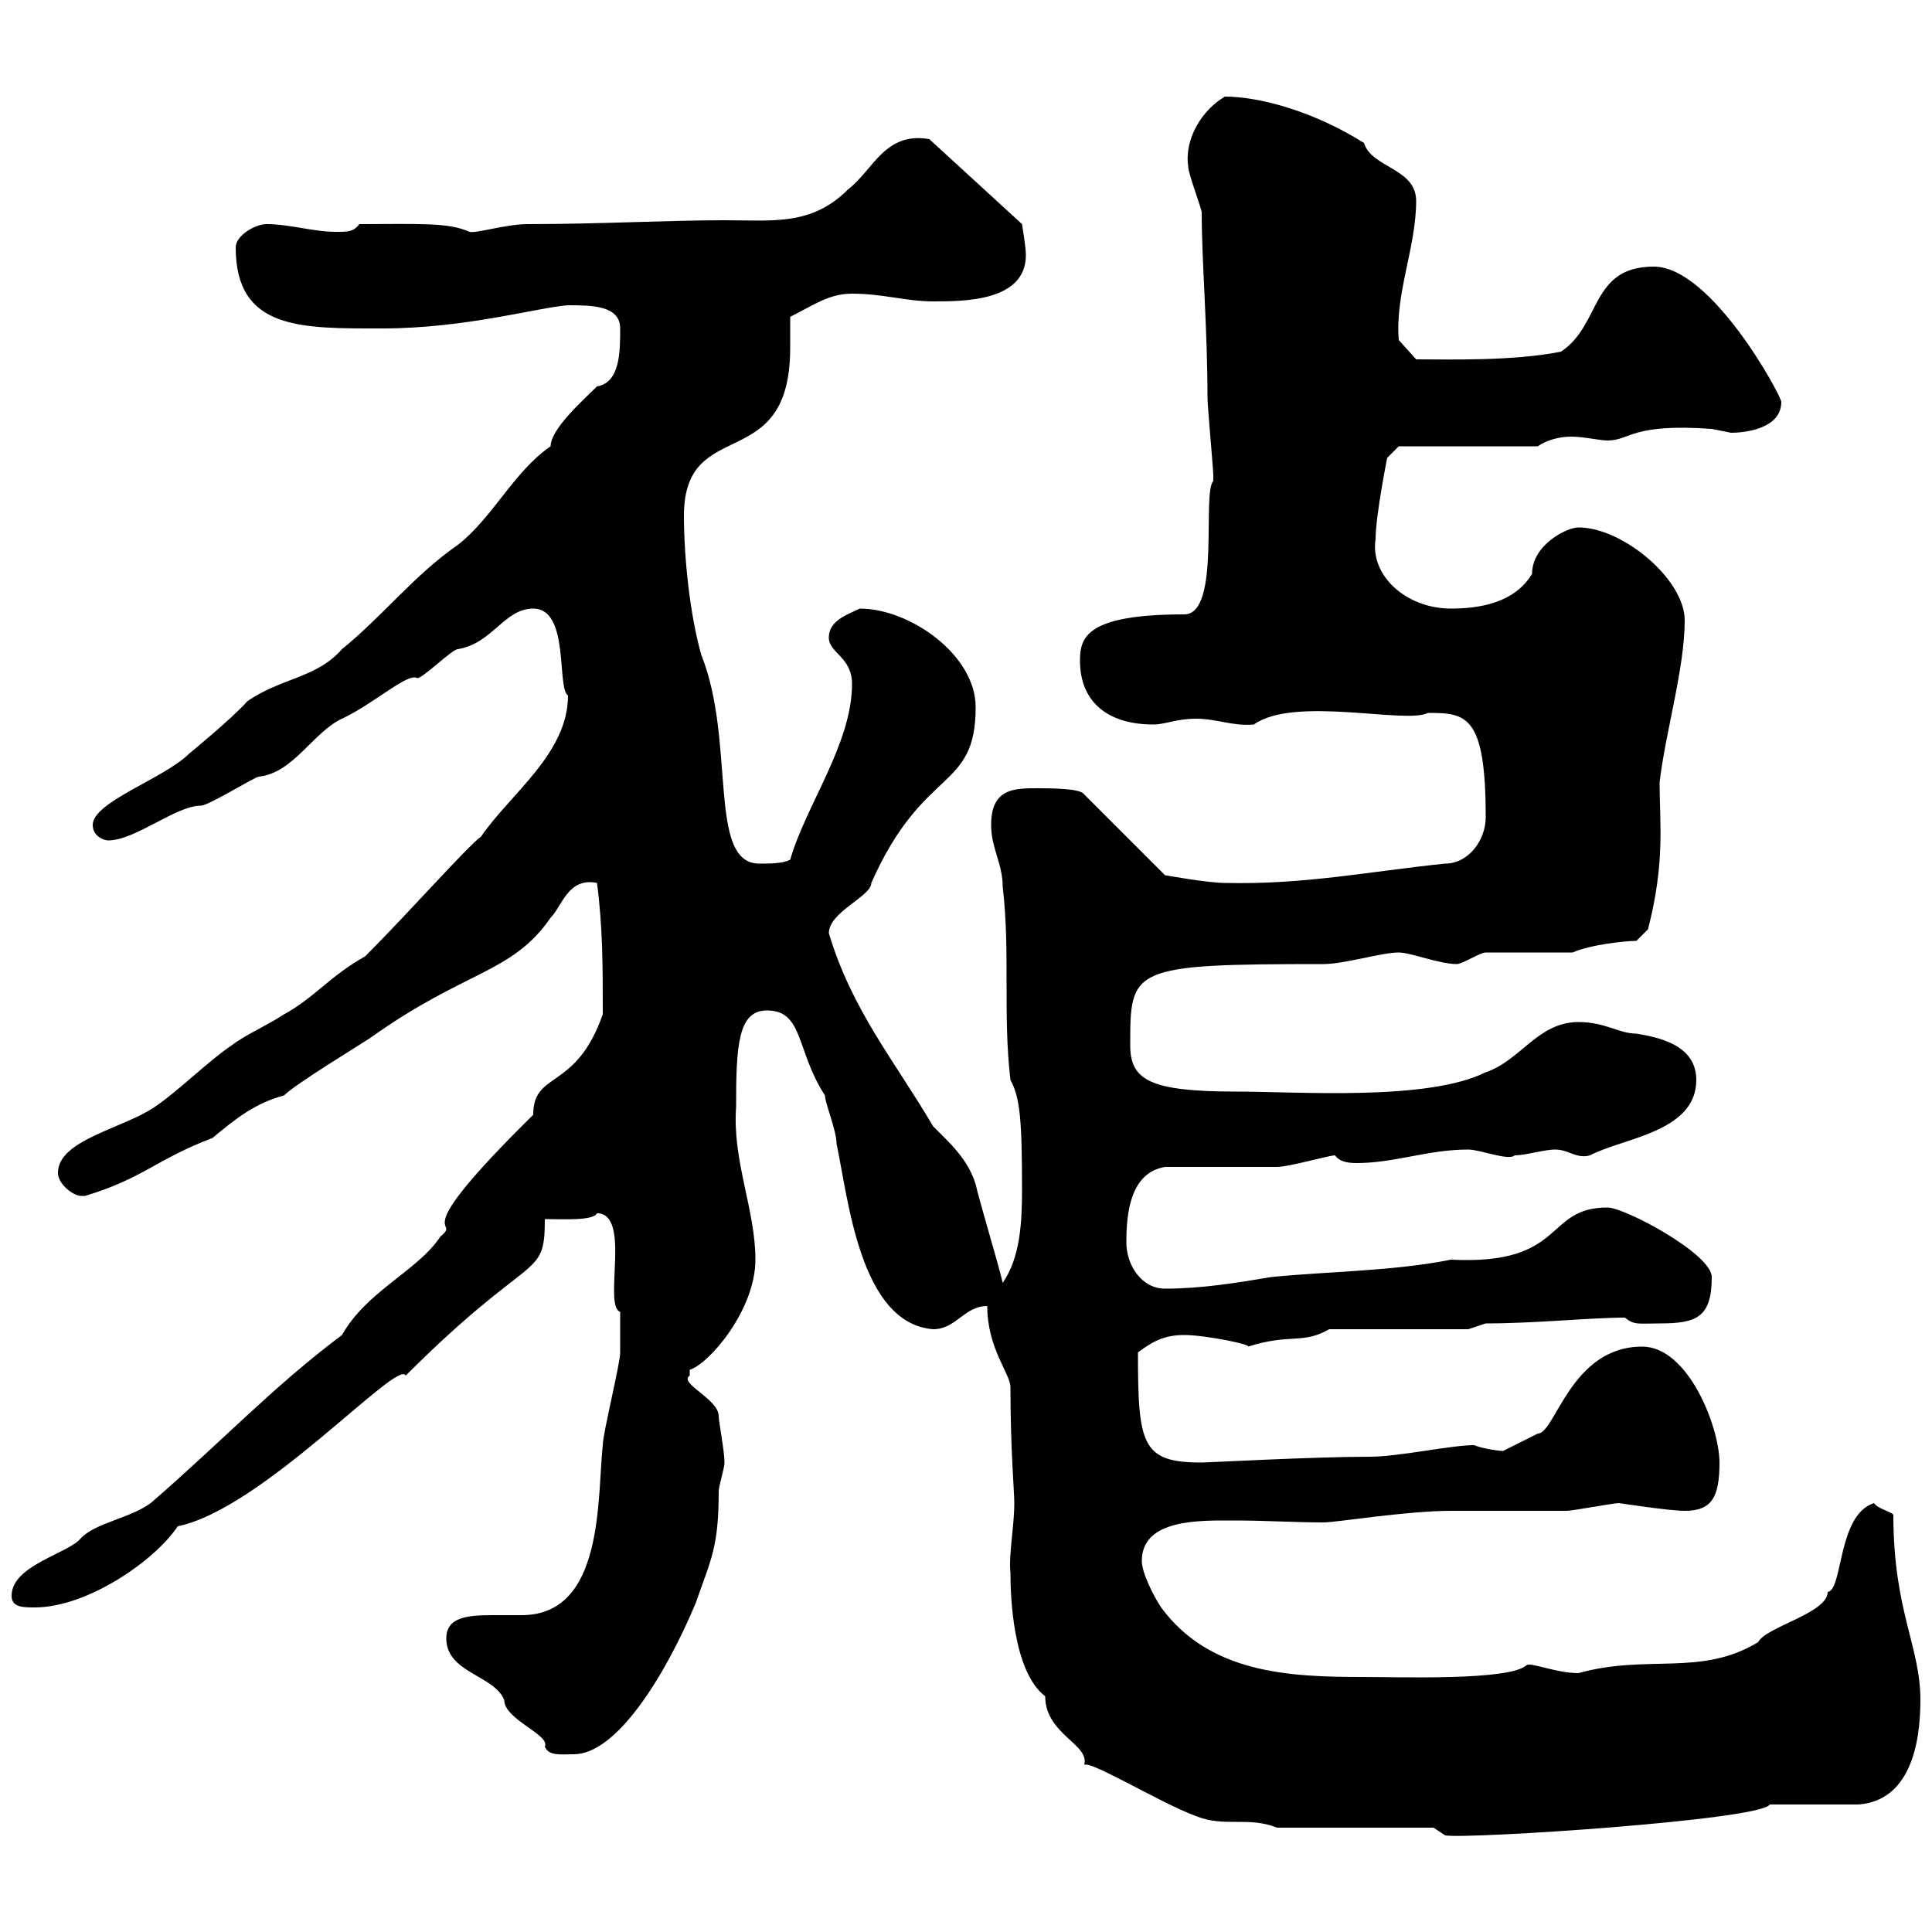 <svg xmlns="http://www.w3.org/2000/svg" xmlns:xlink="http://www.w3.org/1999/xlink" width="300" height="300"><path d="M222.60 283.80L224.40 285C228 285.60 273.60 282.60 274.80 280.20C276.60 280.20 286.80 280.20 288.60 280.20C296.40 279.60 298.20 271.20 298.20 264C298.20 255.60 294 250.20 294 235.20C293.40 234.60 291.60 234.30 291 233.40C285.30 235.20 286.20 246.90 283.80 247.20C283.80 250.50 274.20 252.60 273 255C264 260.40 255.90 256.80 245.10 259.80C241.50 259.80 237.60 258 237 258.60C234.30 261 217.20 260.40 211.50 260.40C200.10 260.40 187.80 259.80 180.30 249.60C179.10 247.80 177.30 244.20 177.30 242.40C177.30 235.80 186.30 236.10 191.70 236.10C196.50 236.10 201 236.40 205.50 236.40C207.60 236.40 218.40 234.60 225.30 234.60C228 234.60 240.60 234.60 243.30 234.60C244.20 234.60 250.50 233.40 251.40 233.40C251.40 233.40 259.20 234.60 261.60 234.60C265.80 234.60 267 232.50 267 227.10C267 221.70 262.20 209.10 255 209.10C243.90 209.10 241.50 222.60 238.80 222.60C238.80 222.60 235.20 224.40 233.40 225.30C232.80 225.30 230.40 225 228.90 224.40C225.30 224.40 217.20 226.20 212.70 226.20C204 226.20 187.50 227.10 186.60 227.10C177.30 227.10 176.70 224.40 176.70 210C179.10 208.20 180.90 207.30 183.90 207.30C187.20 207.30 194.40 208.80 193.80 209.10C200.40 207 202.20 208.80 206.40 206.40L228 206.40L230.70 205.50C238.50 205.50 246.90 204.60 252.30 204.60C253.80 205.80 254.40 205.50 257.70 205.50C263.40 205.50 265.80 204.60 265.80 198.30C265.80 194.70 252.30 187.50 249.60 187.50C239.70 187.50 243.30 196.50 225.30 195.60C216.30 197.40 206.40 197.40 197.40 198.30C192 199.20 186.60 200.10 180.90 200.10C177.30 200.10 174.90 196.50 174.90 192.90C174.90 188.40 175.50 182.10 180.90 181.20C183.90 181.20 195.60 181.20 198.30 181.20C200.10 181.20 206.40 179.40 207.30 179.40C207.90 180.30 209.10 180.60 210.60 180.60C216.60 180.60 221.70 178.50 228 178.50C229.80 178.50 234.30 180.30 235.20 179.40C237 179.40 239.70 178.50 241.50 178.50C243.60 178.50 244.80 180 246.90 179.40C252 176.70 263.40 175.80 263.40 167.70C263.40 162.30 257.70 161.10 254.10 160.50C251.40 160.50 249.30 158.70 245.10 158.70C238.80 158.70 236.10 164.70 230.70 166.50C221.70 171 201.60 169.50 192 169.50C178.50 169.50 175.50 167.70 175.50 162.30C175.50 150.30 175.50 149.70 205.50 149.70C208.80 149.70 214.50 147.90 217.20 147.90C219 147.90 223.50 149.70 226.20 149.70C227.10 149.70 229.80 147.90 230.70 147.90L244.20 147.90C246.90 146.70 252.30 146.10 254.10 146.10L255.90 144.30C258.60 133.80 257.70 127.80 257.70 121.50C258.60 113.70 261.60 103.80 261.60 96.30C261.60 90 252 81.90 245.10 81.90C243.30 81.90 237.90 84.60 237.90 89.10C235.20 93.60 229.80 94.50 225.30 94.50C218.40 94.50 212.70 89.40 213.60 83.70C213.60 80.10 215.40 71.10 215.40 71.10L217.20 69.30L238.80 69.30C240 68.40 242.10 67.80 243.90 67.80C246 67.80 248.40 68.40 249.60 68.40C253.20 68.40 253.20 65.70 265.80 66.60C265.80 66.60 268.80 67.20 268.80 67.20C270.90 67.20 276.60 66.60 276.60 62.40C276.60 61.50 265.80 41.40 256.80 41.40C246.90 41.40 248.70 50.40 242.40 54.60C234.90 56.10 225 55.80 219.90 55.80L217.20 52.80C216.60 45.60 219.90 38.40 219.90 31.20C219.90 26.10 213 26.10 211.80 22.20C203.70 17.10 195.30 15 190.20 15C186.60 17.10 183.90 21.60 184.50 25.80C184.50 27 186.60 32.40 186.60 33C186.60 40.50 187.50 51 187.50 61.80C187.50 63 188.40 72.90 188.40 73.80C188.40 73.80 188.40 73.80 188.40 74.70C186.60 76.50 189.60 95.40 183.90 95.40C168.60 95.40 167.70 99 167.70 102.60C167.70 108.90 171.90 112.50 179.10 112.50C180.90 112.50 182.70 111.60 185.70 111.60C189 111.60 191.40 112.80 194.70 112.50C201 108 218.40 112.50 221.70 110.70C227.70 110.70 230.70 111 230.70 126.90C230.70 130.50 228 134.10 224.40 134.10C212.70 135.30 202.50 137.40 190.20 137.10C187.50 137.10 180.90 135.90 180.90 135.90L168.30 123.30C167.70 122.40 162.90 122.40 161.10 122.40C157.50 122.40 153.90 122.40 153.90 128.10C153.90 131.70 155.70 134.10 155.70 137.70C156.90 147.90 155.70 157.50 156.90 167.70C158.40 170.40 158.70 174 158.70 184.80C158.70 189.90 158.40 195.30 155.70 199.20C155.10 196.50 152.10 186.60 151.50 183.90C150.30 180 147.60 177.60 144.90 174.90C138.90 164.70 132.30 156.90 128.70 144.90C128.70 141.60 135.30 139.20 135.30 137.10C143.40 118.80 151.50 123 151.50 109.80C151.50 101.70 141.30 94.50 133.50 94.50C131.70 95.40 128.70 96.30 128.70 99C128.70 101.40 132.30 102 132.30 106.20C132.30 115.50 125.10 125.10 122.70 133.50C121.50 134.10 119.70 134.10 117.90 134.10C109.80 134.10 114.30 115.20 108.90 101.70C107.10 95.40 106.20 86.40 106.20 80.10C106.20 64.20 122.70 74.10 122.70 54C122.70 52.50 122.70 50.70 122.70 49.20C126.30 47.40 128.70 45.60 132.30 45.60C137.10 45.60 140.70 46.80 144.90 46.80C149.70 46.80 159.30 46.80 159.30 39.60C159.30 38.40 158.70 34.80 158.70 34.80L144.30 21.60C137.40 20.40 135.60 26.40 131.70 29.40C126 35.10 120 34.20 112.50 34.20C103.80 34.20 93 34.80 81.90 34.80C78.60 34.80 73.80 36.30 72.90 36C69.60 34.50 65.10 34.80 55.80 34.80C54.90 36 54 36 52.20 36C48.60 36 45 34.80 41.40 34.80C39.60 34.80 36.60 36.60 36.60 38.40C36.60 51.30 46.80 51 59.40 51C72.30 51 83.70 47.70 88.20 47.40C91.80 47.40 96.30 47.40 96.30 51C96.30 54.60 96.30 59.40 92.70 60C90.60 62.10 85.50 66.60 85.50 69.30C79.80 73.20 76.50 80.40 71.10 84.60C64.20 89.40 59.40 95.70 53.10 100.80C49.20 105.30 43.50 105.30 38.40 108.90C36 111.60 29.40 117 29.40 117C25.50 120.90 14.40 124.50 14.40 128.10C14.40 129.90 16.20 130.50 16.80 130.50C21 130.50 27.30 125.10 31.20 125.10C32.40 125.10 39.60 120.60 40.20 120.60C45.60 120 48.60 113.70 53.10 111.60C58.20 109.20 63.30 104.40 64.80 105.30C65.70 105.30 70.20 100.80 71.10 100.80C76.50 99.90 78.30 94.50 82.80 94.50C88.50 94.50 86.40 106.80 88.20 108C88.20 117 79.20 123.30 74.70 129.90C72.60 131.40 63.60 141.60 56.70 148.50C51.30 151.50 48.60 155.10 44.10 157.50C41.40 159.30 38.40 160.50 36 162.30C32.40 164.70 27.60 169.50 24 171.90C19.20 175.20 9 177 9 182.10C9 183.90 11.40 185.70 12.60 185.70C13.20 185.70 13.20 185.70 13.20 185.70C22.20 183 24.30 180 33 176.70C36.60 173.70 39.60 171.30 44.10 170.10C45.90 168.30 55.80 162.30 57.60 161.10C72.30 150.60 79.50 151.20 85.50 142.50C87.30 140.70 88.20 136.20 92.70 137.10C93.60 144 93.60 150 93.60 157.50C89.40 169.50 82.80 166.20 82.80 173.10C62.10 193.50 72 189 68.40 192C64.80 197.40 57 200.40 53.10 207.30C42.30 215.40 34.50 223.80 23.40 233.40C20.10 235.80 15 236.40 12.60 238.80C10.80 241.20 1.80 243 1.80 247.80C1.80 249.60 3.60 249.60 5.40 249.60C13.50 249.60 24 242.40 27.60 237C40.80 234.30 61.80 210.90 63 213.60C82.80 193.80 84.60 198.90 84.60 189.30C87.30 189.30 92.10 189.60 92.70 188.40C98.10 188.40 93.60 202.80 96.30 203.70C96.30 205.20 96.30 207.90 96.30 210C96.30 211.80 93.60 222.60 93.60 224.40C92.70 232.50 93.90 250.80 81 250.80C79.50 250.80 78 250.80 76.50 250.80C72.60 250.80 69.30 251.10 69.30 254.40C69.30 259.80 76.80 260.10 78.30 264C78.30 267 85.50 269.40 84.60 271.20C85.20 272.70 87 272.40 89.10 272.40C95.70 272.40 103.20 260.40 108 249C110.40 242.10 111.60 240.30 111.60 231.60C111.60 230.70 112.50 228 112.50 227.10C112.50 225.30 111.60 220.80 111.60 219.90C111.60 217.20 105.30 214.80 107.10 213.60C107.10 213.60 107.10 213.60 107.10 212.70C110.10 211.80 117.30 203.40 117.30 195.60C117.30 187.80 113.70 180.30 114.30 171.90C114.30 162.30 114.60 156.90 119.10 156.90C124.80 156.90 123.60 163.20 128.10 170.10C128.10 171.30 129.90 175.50 129.90 177.60C131.70 186 133.50 205.50 144.90 206.40C148.50 206.40 149.70 202.80 153.30 202.80C153.30 209.40 156.90 213.30 156.90 215.40C156.90 225 157.50 231.60 157.50 233.40C157.50 237 156.60 241.50 156.90 244.20C156.90 247.50 157.20 259.50 162.30 263.40C162.30 269.40 169.50 270.90 168.30 274.20C168.30 272.70 180 279.90 185.70 282C190.20 283.80 193.80 282 198.30 283.80Z"/></svg>